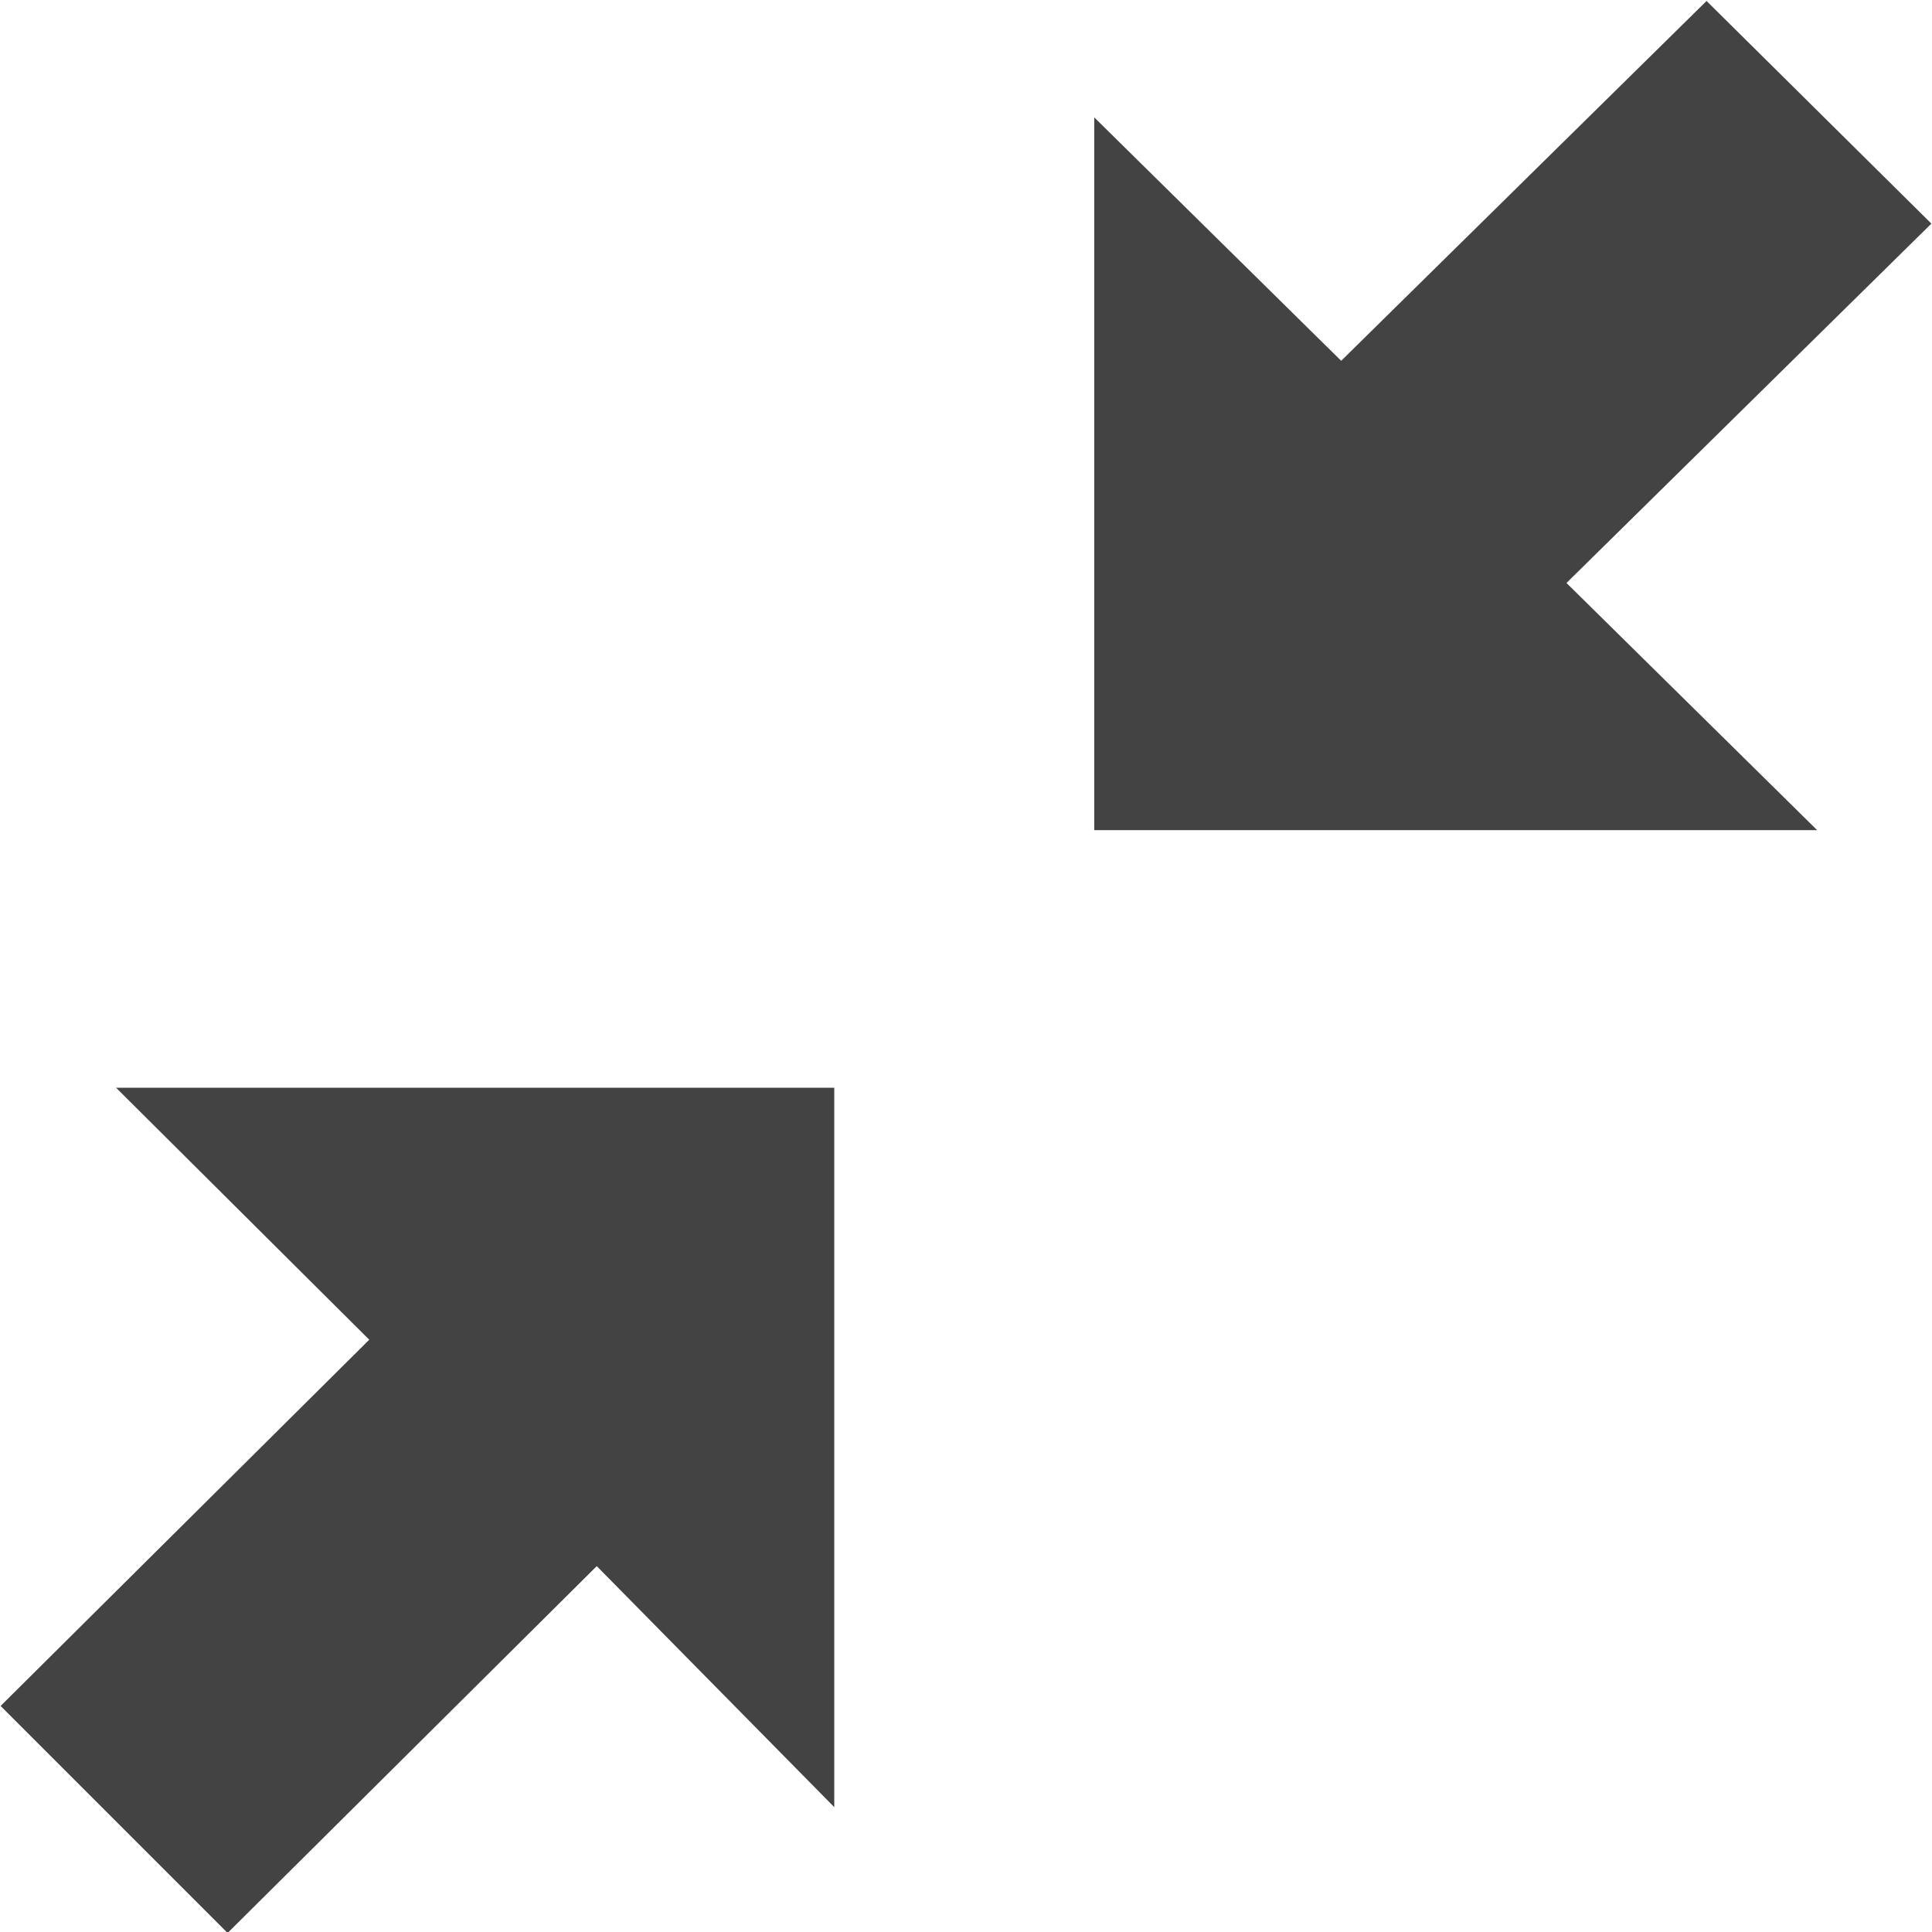 <?xml version="1.0" encoding="utf-8"?>
<svg width="800px" height="800px" viewBox="0 0 16 16" version="1.1" xmlns="http://www.w3.org/2000/svg" xmlns:xlink="http://www.w3.org/1999/xlink" class="si-glyph si-glyph-arrow-resize-3">
    <title>125</title>
    <defs>
</defs>
    <g stroke="none" stroke-width="1" fill="none" fill-rule="evenodd">
        <g fill="#434343">
            <path d="M15.995,1.852 L14.133,0.008 L11.107,2.988 L9.062,0.972 L9.062,6.875 L15.049,6.875 L12.973,4.828 L15.995,1.852 Z" class="si-glyph-fill">
</path>
            <path d="M0.961,9.008 L3.058,11.095 L0.005,14.128 L1.885,16.008 L4.942,12.97 L6.909,14.966 L6.909,9.008 L0.961,9.008 Z" class="si-glyph-fill">
</path>
        </g>
    </g>
</svg>